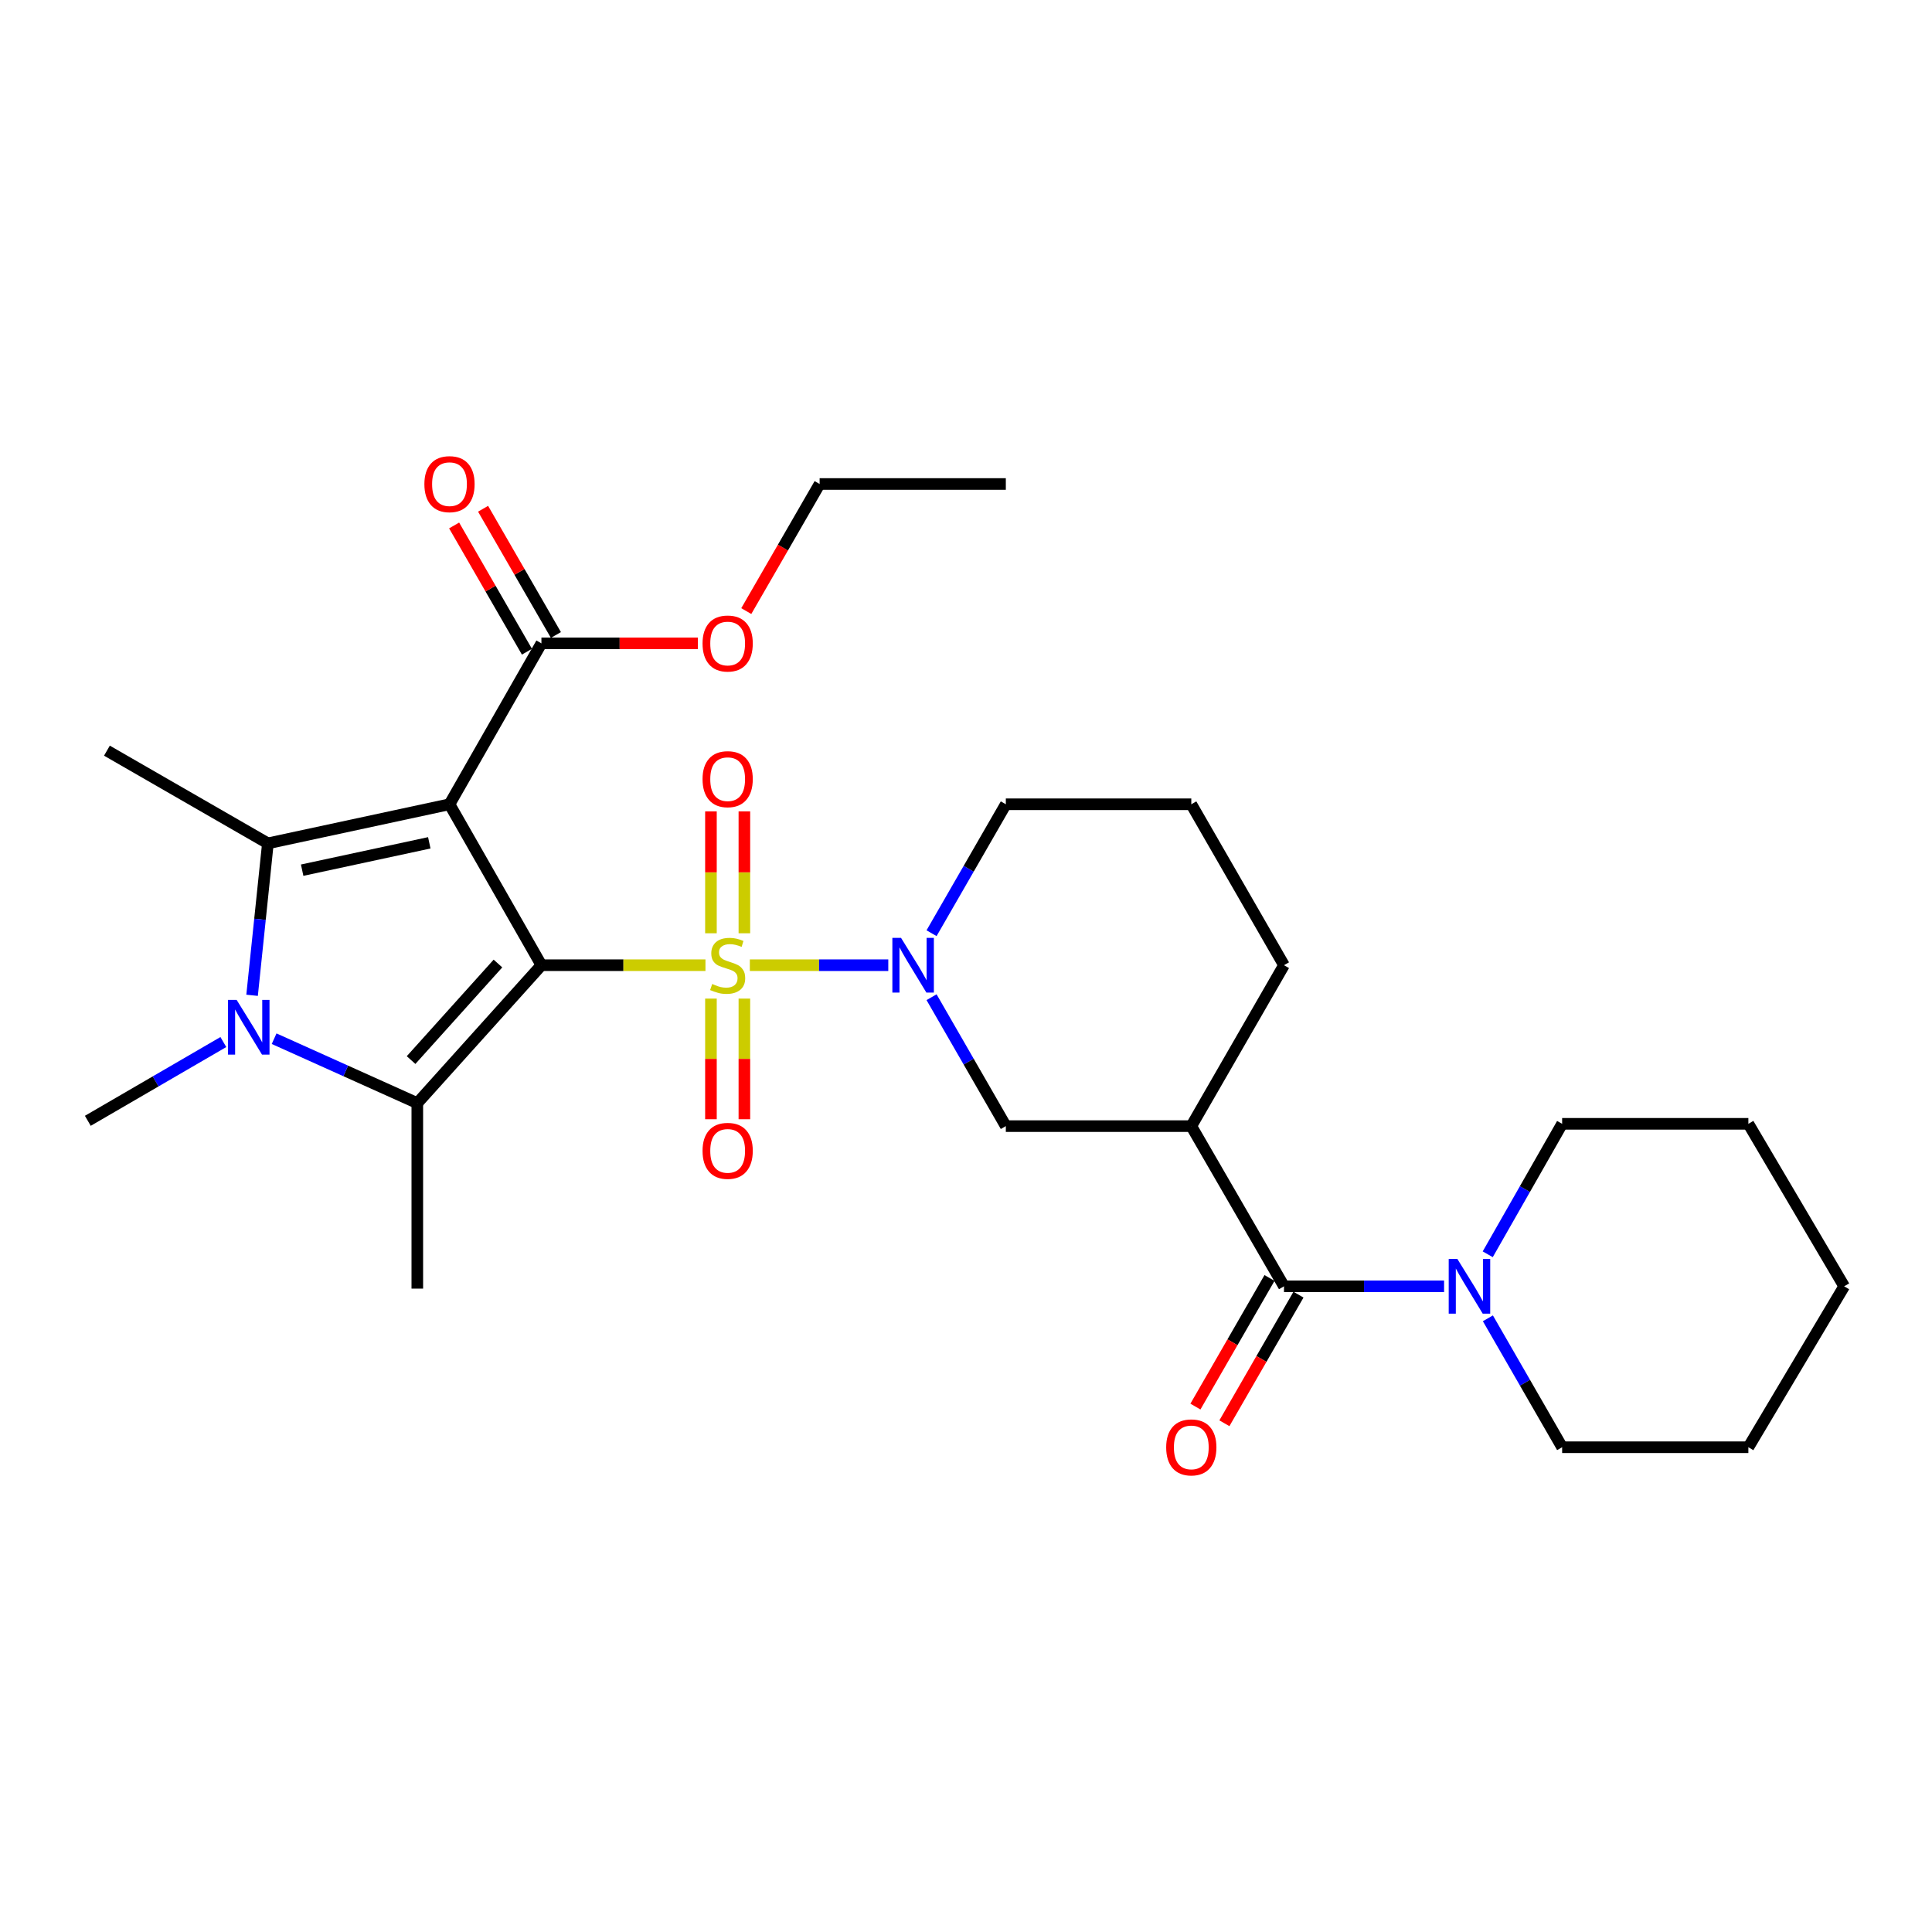 <?xml version='1.0' encoding='iso-8859-1'?>
<svg version='1.1' baseProfile='full'
              xmlns='http://www.w3.org/2000/svg'
                      xmlns:rdkit='http://www.rdkit.org/xml'
                      xmlns:xlink='http://www.w3.org/1999/xlink'
                  xml:space='preserve'
width='1000px' height='1000px' viewBox='0 0 1000 1000'>
<!-- END OF HEADER -->
<rect style='opacity:1.0;fill:#FFFFFF;stroke:none' width='1000' height='1000' x='0' y='0'> </rect>
<path class='bond-0' d='M 280.241,499.588 L 322.694,499.588' style='fill:none;fill-rule:evenodd;stroke:#000000;stroke-width:6px;stroke-linecap:butt;stroke-linejoin:miter;stroke-opacity:1' />
<path class='bond-0' d='M 322.694,499.588 L 365.146,499.588' style='fill:none;fill-rule:evenodd;stroke:#CCCC00;stroke-width:6px;stroke-linecap:butt;stroke-linejoin:miter;stroke-opacity:1' />
<path class='bond-1' d='M 280.241,499.588 L 232.659,416.288' style='fill:none;fill-rule:evenodd;stroke:#000000;stroke-width:6px;stroke-linecap:butt;stroke-linejoin:miter;stroke-opacity:1' />
<path class='bond-2' d='M 280.241,499.588 L 215.997,570.976' style='fill:none;fill-rule:evenodd;stroke:#000000;stroke-width:6px;stroke-linecap:butt;stroke-linejoin:miter;stroke-opacity:1' />
<path class='bond-2' d='M 257.74,498.72 L 212.769,548.691' style='fill:none;fill-rule:evenodd;stroke:#000000;stroke-width:6px;stroke-linecap:butt;stroke-linejoin:miter;stroke-opacity:1' />
<path class='bond-5' d='M 388.116,499.588 L 423.945,499.588' style='fill:none;fill-rule:evenodd;stroke:#CCCC00;stroke-width:6px;stroke-linecap:butt;stroke-linejoin:miter;stroke-opacity:1' />
<path class='bond-5' d='M 423.945,499.588 L 459.775,499.588' style='fill:none;fill-rule:evenodd;stroke:#0000FF;stroke-width:6px;stroke-linecap:butt;stroke-linejoin:miter;stroke-opacity:1' />
<path class='bond-11' d='M 367.983,516.869 L 367.983,548.09' style='fill:none;fill-rule:evenodd;stroke:#CCCC00;stroke-width:6px;stroke-linecap:butt;stroke-linejoin:miter;stroke-opacity:1' />
<path class='bond-11' d='M 367.983,548.09 L 367.983,579.311' style='fill:none;fill-rule:evenodd;stroke:#FF0000;stroke-width:6px;stroke-linecap:butt;stroke-linejoin:miter;stroke-opacity:1' />
<path class='bond-11' d='M 385.289,516.869 L 385.289,548.09' style='fill:none;fill-rule:evenodd;stroke:#CCCC00;stroke-width:6px;stroke-linecap:butt;stroke-linejoin:miter;stroke-opacity:1' />
<path class='bond-11' d='M 385.289,548.09 L 385.289,579.311' style='fill:none;fill-rule:evenodd;stroke:#FF0000;stroke-width:6px;stroke-linecap:butt;stroke-linejoin:miter;stroke-opacity:1' />
<path class='bond-12' d='M 385.289,483.059 L 385.289,451.514' style='fill:none;fill-rule:evenodd;stroke:#CCCC00;stroke-width:6px;stroke-linecap:butt;stroke-linejoin:miter;stroke-opacity:1' />
<path class='bond-12' d='M 385.289,451.514 L 385.289,419.969' style='fill:none;fill-rule:evenodd;stroke:#FF0000;stroke-width:6px;stroke-linecap:butt;stroke-linejoin:miter;stroke-opacity:1' />
<path class='bond-12' d='M 367.983,483.059 L 367.983,451.514' style='fill:none;fill-rule:evenodd;stroke:#CCCC00;stroke-width:6px;stroke-linecap:butt;stroke-linejoin:miter;stroke-opacity:1' />
<path class='bond-12' d='M 367.983,451.514 L 367.983,419.969' style='fill:none;fill-rule:evenodd;stroke:#FF0000;stroke-width:6px;stroke-linecap:butt;stroke-linejoin:miter;stroke-opacity:1' />
<path class='bond-3' d='M 232.659,416.288 L 138.658,436.517' style='fill:none;fill-rule:evenodd;stroke:#000000;stroke-width:6px;stroke-linecap:butt;stroke-linejoin:miter;stroke-opacity:1' />
<path class='bond-3' d='M 222.2,436.241 L 156.399,450.402' style='fill:none;fill-rule:evenodd;stroke:#000000;stroke-width:6px;stroke-linecap:butt;stroke-linejoin:miter;stroke-opacity:1' />
<path class='bond-8' d='M 232.659,416.288 L 280.241,332.998' style='fill:none;fill-rule:evenodd;stroke:#000000;stroke-width:6px;stroke-linecap:butt;stroke-linejoin:miter;stroke-opacity:1' />
<path class='bond-4' d='M 215.997,570.976 L 178.942,554.303' style='fill:none;fill-rule:evenodd;stroke:#000000;stroke-width:6px;stroke-linecap:butt;stroke-linejoin:miter;stroke-opacity:1' />
<path class='bond-4' d='M 178.942,554.303 L 141.886,537.629' style='fill:none;fill-rule:evenodd;stroke:#0000FF;stroke-width:6px;stroke-linecap:butt;stroke-linejoin:miter;stroke-opacity:1' />
<path class='bond-16' d='M 215.997,570.976 L 215.997,666.987' style='fill:none;fill-rule:evenodd;stroke:#000000;stroke-width:6px;stroke-linecap:butt;stroke-linejoin:miter;stroke-opacity:1' />
<path class='bond-17' d='M 138.658,436.517 L 55.348,388.541' style='fill:none;fill-rule:evenodd;stroke:#000000;stroke-width:6px;stroke-linecap:butt;stroke-linejoin:miter;stroke-opacity:1' />
<path class='bond-29' d='M 138.658,436.517 L 134.567,475.842' style='fill:none;fill-rule:evenodd;stroke:#000000;stroke-width:6px;stroke-linecap:butt;stroke-linejoin:miter;stroke-opacity:1' />
<path class='bond-29' d='M 134.567,475.842 L 130.477,515.167' style='fill:none;fill-rule:evenodd;stroke:#0000FF;stroke-width:6px;stroke-linecap:butt;stroke-linejoin:miter;stroke-opacity:1' />
<path class='bond-15' d='M 115.606,539.361 L 80.53,559.745' style='fill:none;fill-rule:evenodd;stroke:#0000FF;stroke-width:6px;stroke-linecap:butt;stroke-linejoin:miter;stroke-opacity:1' />
<path class='bond-15' d='M 80.53,559.745 L 45.455,580.129' style='fill:none;fill-rule:evenodd;stroke:#000000;stroke-width:6px;stroke-linecap:butt;stroke-linejoin:miter;stroke-opacity:1' />
<path class='bond-10' d='M 482.17,516.152 L 501.392,549.515' style='fill:none;fill-rule:evenodd;stroke:#0000FF;stroke-width:6px;stroke-linecap:butt;stroke-linejoin:miter;stroke-opacity:1' />
<path class='bond-10' d='M 501.392,549.515 L 520.614,582.879' style='fill:none;fill-rule:evenodd;stroke:#000000;stroke-width:6px;stroke-linecap:butt;stroke-linejoin:miter;stroke-opacity:1' />
<path class='bond-18' d='M 482.169,483.025 L 501.391,449.657' style='fill:none;fill-rule:evenodd;stroke:#0000FF;stroke-width:6px;stroke-linecap:butt;stroke-linejoin:miter;stroke-opacity:1' />
<path class='bond-18' d='M 501.391,449.657 L 520.614,416.288' style='fill:none;fill-rule:evenodd;stroke:#000000;stroke-width:6px;stroke-linecap:butt;stroke-linejoin:miter;stroke-opacity:1' />
<path class='bond-6' d='M 664.591,665.795 L 616.614,582.879' style='fill:none;fill-rule:evenodd;stroke:#000000;stroke-width:6px;stroke-linecap:butt;stroke-linejoin:miter;stroke-opacity:1' />
<path class='bond-9' d='M 664.591,665.795 L 706.021,665.795' style='fill:none;fill-rule:evenodd;stroke:#000000;stroke-width:6px;stroke-linecap:butt;stroke-linejoin:miter;stroke-opacity:1' />
<path class='bond-9' d='M 706.021,665.795 L 747.452,665.795' style='fill:none;fill-rule:evenodd;stroke:#0000FF;stroke-width:6px;stroke-linecap:butt;stroke-linejoin:miter;stroke-opacity:1' />
<path class='bond-13' d='M 657.093,661.476 L 637.921,694.759' style='fill:none;fill-rule:evenodd;stroke:#000000;stroke-width:6px;stroke-linecap:butt;stroke-linejoin:miter;stroke-opacity:1' />
<path class='bond-13' d='M 637.921,694.759 L 618.749,728.043' style='fill:none;fill-rule:evenodd;stroke:#FF0000;stroke-width:6px;stroke-linecap:butt;stroke-linejoin:miter;stroke-opacity:1' />
<path class='bond-13' d='M 672.089,670.114 L 652.917,703.397' style='fill:none;fill-rule:evenodd;stroke:#000000;stroke-width:6px;stroke-linecap:butt;stroke-linejoin:miter;stroke-opacity:1' />
<path class='bond-13' d='M 652.917,703.397 L 633.745,736.681' style='fill:none;fill-rule:evenodd;stroke:#FF0000;stroke-width:6px;stroke-linecap:butt;stroke-linejoin:miter;stroke-opacity:1' />
<path class='bond-7' d='M 616.614,582.879 L 520.614,582.879' style='fill:none;fill-rule:evenodd;stroke:#000000;stroke-width:6px;stroke-linecap:butt;stroke-linejoin:miter;stroke-opacity:1' />
<path class='bond-30' d='M 616.614,582.879 L 664.591,499.588' style='fill:none;fill-rule:evenodd;stroke:#000000;stroke-width:6px;stroke-linecap:butt;stroke-linejoin:miter;stroke-opacity:1' />
<path class='bond-14' d='M 287.736,328.674 L 268.889,296.003' style='fill:none;fill-rule:evenodd;stroke:#000000;stroke-width:6px;stroke-linecap:butt;stroke-linejoin:miter;stroke-opacity:1' />
<path class='bond-14' d='M 268.889,296.003 L 250.042,263.332' style='fill:none;fill-rule:evenodd;stroke:#FF0000;stroke-width:6px;stroke-linecap:butt;stroke-linejoin:miter;stroke-opacity:1' />
<path class='bond-14' d='M 272.746,337.322 L 253.899,304.65' style='fill:none;fill-rule:evenodd;stroke:#000000;stroke-width:6px;stroke-linecap:butt;stroke-linejoin:miter;stroke-opacity:1' />
<path class='bond-14' d='M 253.899,304.65 L 235.051,271.979' style='fill:none;fill-rule:evenodd;stroke:#FF0000;stroke-width:6px;stroke-linecap:butt;stroke-linejoin:miter;stroke-opacity:1' />
<path class='bond-19' d='M 280.241,332.998 L 320.734,332.998' style='fill:none;fill-rule:evenodd;stroke:#000000;stroke-width:6px;stroke-linecap:butt;stroke-linejoin:miter;stroke-opacity:1' />
<path class='bond-19' d='M 320.734,332.998 L 361.226,332.998' style='fill:none;fill-rule:evenodd;stroke:#FF0000;stroke-width:6px;stroke-linecap:butt;stroke-linejoin:miter;stroke-opacity:1' />
<path class='bond-21' d='M 770.13,682.357 L 789.345,715.721' style='fill:none;fill-rule:evenodd;stroke:#0000FF;stroke-width:6px;stroke-linecap:butt;stroke-linejoin:miter;stroke-opacity:1' />
<path class='bond-21' d='M 789.345,715.721 L 808.559,749.085' style='fill:none;fill-rule:evenodd;stroke:#000000;stroke-width:6px;stroke-linecap:butt;stroke-linejoin:miter;stroke-opacity:1' />
<path class='bond-22' d='M 770.048,649.214 L 789.303,615.45' style='fill:none;fill-rule:evenodd;stroke:#0000FF;stroke-width:6px;stroke-linecap:butt;stroke-linejoin:miter;stroke-opacity:1' />
<path class='bond-22' d='M 789.303,615.45 L 808.559,581.687' style='fill:none;fill-rule:evenodd;stroke:#000000;stroke-width:6px;stroke-linecap:butt;stroke-linejoin:miter;stroke-opacity:1' />
<path class='bond-23' d='M 520.614,416.288 L 616.614,416.288' style='fill:none;fill-rule:evenodd;stroke:#000000;stroke-width:6px;stroke-linecap:butt;stroke-linejoin:miter;stroke-opacity:1' />
<path class='bond-24' d='M 386.274,316.297 L 405.256,283.406' style='fill:none;fill-rule:evenodd;stroke:#FF0000;stroke-width:6px;stroke-linecap:butt;stroke-linejoin:miter;stroke-opacity:1' />
<path class='bond-24' d='M 405.256,283.406 L 424.238,250.515' style='fill:none;fill-rule:evenodd;stroke:#000000;stroke-width:6px;stroke-linecap:butt;stroke-linejoin:miter;stroke-opacity:1' />
<path class='bond-20' d='M 664.591,499.588 L 616.614,416.288' style='fill:none;fill-rule:evenodd;stroke:#000000;stroke-width:6px;stroke-linecap:butt;stroke-linejoin:miter;stroke-opacity:1' />
<path class='bond-26' d='M 808.559,749.085 L 904.954,749.085' style='fill:none;fill-rule:evenodd;stroke:#000000;stroke-width:6px;stroke-linecap:butt;stroke-linejoin:miter;stroke-opacity:1' />
<path class='bond-25' d='M 808.559,581.687 L 904.954,581.687' style='fill:none;fill-rule:evenodd;stroke:#000000;stroke-width:6px;stroke-linecap:butt;stroke-linejoin:miter;stroke-opacity:1' />
<path class='bond-27' d='M 424.238,250.515 L 520.614,250.515' style='fill:none;fill-rule:evenodd;stroke:#000000;stroke-width:6px;stroke-linecap:butt;stroke-linejoin:miter;stroke-opacity:1' />
<path class='bond-28' d='M 904.954,581.687 L 954.545,665.795' style='fill:none;fill-rule:evenodd;stroke:#000000;stroke-width:6px;stroke-linecap:butt;stroke-linejoin:miter;stroke-opacity:1' />
<path class='bond-31' d='M 904.954,749.085 L 954.545,665.795' style='fill:none;fill-rule:evenodd;stroke:#000000;stroke-width:6px;stroke-linecap:butt;stroke-linejoin:miter;stroke-opacity:1' />
<path  class='atom-1' d='M 368.636 509.308
Q 368.956 509.428, 370.276 509.988
Q 371.596 510.548, 373.036 510.908
Q 374.516 511.228, 375.956 511.228
Q 378.636 511.228, 380.196 509.948
Q 381.756 508.628, 381.756 506.348
Q 381.756 504.788, 380.956 503.828
Q 380.196 502.868, 378.996 502.348
Q 377.796 501.828, 375.796 501.228
Q 373.276 500.468, 371.756 499.748
Q 370.276 499.028, 369.196 497.508
Q 368.156 495.988, 368.156 493.428
Q 368.156 489.868, 370.556 487.668
Q 372.996 485.468, 377.796 485.468
Q 381.076 485.468, 384.796 487.028
L 383.876 490.108
Q 380.476 488.708, 377.916 488.708
Q 375.156 488.708, 373.636 489.868
Q 372.116 490.988, 372.156 492.948
Q 372.156 494.468, 372.916 495.388
Q 373.716 496.308, 374.836 496.828
Q 375.996 497.348, 377.916 497.948
Q 380.476 498.748, 381.996 499.548
Q 383.516 500.348, 384.596 501.988
Q 385.716 503.588, 385.716 506.348
Q 385.716 510.268, 383.076 512.388
Q 380.476 514.468, 376.116 514.468
Q 373.596 514.468, 371.676 513.908
Q 369.796 513.388, 367.556 512.468
L 368.636 509.308
' fill='#CCCC00'/>
<path  class='atom-5' d='M 122.495 517.56
L 131.775 532.56
Q 132.695 534.04, 134.175 536.72
Q 135.655 539.4, 135.735 539.56
L 135.735 517.56
L 139.495 517.56
L 139.495 545.88
L 135.615 545.88
L 125.655 529.48
Q 124.495 527.56, 123.255 525.36
Q 122.055 523.16, 121.695 522.48
L 121.695 545.88
L 118.015 545.88
L 118.015 517.56
L 122.495 517.56
' fill='#0000FF'/>
<path  class='atom-6' d='M 466.367 485.428
L 475.647 500.428
Q 476.567 501.908, 478.047 504.588
Q 479.527 507.268, 479.607 507.428
L 479.607 485.428
L 483.367 485.428
L 483.367 513.748
L 479.487 513.748
L 469.527 497.348
Q 468.367 495.428, 467.127 493.228
Q 465.927 491.028, 465.567 490.348
L 465.567 513.748
L 461.887 513.748
L 461.887 485.428
L 466.367 485.428
' fill='#0000FF'/>
<path  class='atom-10' d='M 754.332 651.635
L 763.612 666.635
Q 764.532 668.115, 766.012 670.795
Q 767.492 673.475, 767.572 673.635
L 767.572 651.635
L 771.332 651.635
L 771.332 679.955
L 767.452 679.955
L 757.492 663.555
Q 756.332 661.635, 755.092 659.435
Q 753.892 657.235, 753.532 656.555
L 753.532 679.955
L 749.852 679.955
L 749.852 651.635
L 754.332 651.635
' fill='#0000FF'/>
<path  class='atom-12' d='M 363.636 595.679
Q 363.636 588.879, 366.996 585.079
Q 370.356 581.279, 376.636 581.279
Q 382.916 581.279, 386.276 585.079
Q 389.636 588.879, 389.636 595.679
Q 389.636 602.559, 386.236 606.479
Q 382.836 610.359, 376.636 610.359
Q 370.396 610.359, 366.996 606.479
Q 363.636 602.599, 363.636 595.679
M 376.636 607.159
Q 380.956 607.159, 383.276 604.279
Q 385.636 601.359, 385.636 595.679
Q 385.636 590.119, 383.276 587.319
Q 380.956 584.479, 376.636 584.479
Q 372.316 584.479, 369.956 587.279
Q 367.636 590.079, 367.636 595.679
Q 367.636 601.399, 369.956 604.279
Q 372.316 607.159, 376.636 607.159
' fill='#FF0000'/>
<path  class='atom-13' d='M 363.636 403.293
Q 363.636 396.493, 366.996 392.693
Q 370.356 388.893, 376.636 388.893
Q 382.916 388.893, 386.276 392.693
Q 389.636 396.493, 389.636 403.293
Q 389.636 410.173, 386.236 414.093
Q 382.836 417.973, 376.636 417.973
Q 370.396 417.973, 366.996 414.093
Q 363.636 410.213, 363.636 403.293
M 376.636 414.773
Q 380.956 414.773, 383.276 411.893
Q 385.636 408.973, 385.636 403.293
Q 385.636 397.733, 383.276 394.933
Q 380.956 392.093, 376.636 392.093
Q 372.316 392.093, 369.956 394.893
Q 367.636 397.693, 367.636 403.293
Q 367.636 409.013, 369.956 411.893
Q 372.316 414.773, 376.636 414.773
' fill='#FF0000'/>
<path  class='atom-14' d='M 603.614 749.165
Q 603.614 742.365, 606.974 738.565
Q 610.334 734.765, 616.614 734.765
Q 622.894 734.765, 626.254 738.565
Q 629.614 742.365, 629.614 749.165
Q 629.614 756.045, 626.214 759.965
Q 622.814 763.845, 616.614 763.845
Q 610.374 763.845, 606.974 759.965
Q 603.614 756.085, 603.614 749.165
M 616.614 760.645
Q 620.934 760.645, 623.254 757.765
Q 625.614 754.845, 625.614 749.165
Q 625.614 743.605, 623.254 740.805
Q 620.934 737.965, 616.614 737.965
Q 612.294 737.965, 609.934 740.765
Q 607.614 743.565, 607.614 749.165
Q 607.614 754.885, 609.934 757.765
Q 612.294 760.645, 616.614 760.645
' fill='#FF0000'/>
<path  class='atom-15' d='M 219.659 250.595
Q 219.659 243.795, 223.019 239.995
Q 226.379 236.195, 232.659 236.195
Q 238.939 236.195, 242.299 239.995
Q 245.659 243.795, 245.659 250.595
Q 245.659 257.475, 242.259 261.395
Q 238.859 265.275, 232.659 265.275
Q 226.419 265.275, 223.019 261.395
Q 219.659 257.515, 219.659 250.595
M 232.659 262.075
Q 236.979 262.075, 239.299 259.195
Q 241.659 256.275, 241.659 250.595
Q 241.659 245.035, 239.299 242.235
Q 236.979 239.395, 232.659 239.395
Q 228.339 239.395, 225.979 242.195
Q 223.659 244.995, 223.659 250.595
Q 223.659 256.315, 225.979 259.195
Q 228.339 262.075, 232.659 262.075
' fill='#FF0000'/>
<path  class='atom-20' d='M 363.636 333.078
Q 363.636 326.278, 366.996 322.478
Q 370.356 318.678, 376.636 318.678
Q 382.916 318.678, 386.276 322.478
Q 389.636 326.278, 389.636 333.078
Q 389.636 339.958, 386.236 343.878
Q 382.836 347.758, 376.636 347.758
Q 370.396 347.758, 366.996 343.878
Q 363.636 339.998, 363.636 333.078
M 376.636 344.558
Q 380.956 344.558, 383.276 341.678
Q 385.636 338.758, 385.636 333.078
Q 385.636 327.518, 383.276 324.718
Q 380.956 321.878, 376.636 321.878
Q 372.316 321.878, 369.956 324.678
Q 367.636 327.478, 367.636 333.078
Q 367.636 338.798, 369.956 341.678
Q 372.316 344.558, 376.636 344.558
' fill='#FF0000'/>
</svg>
